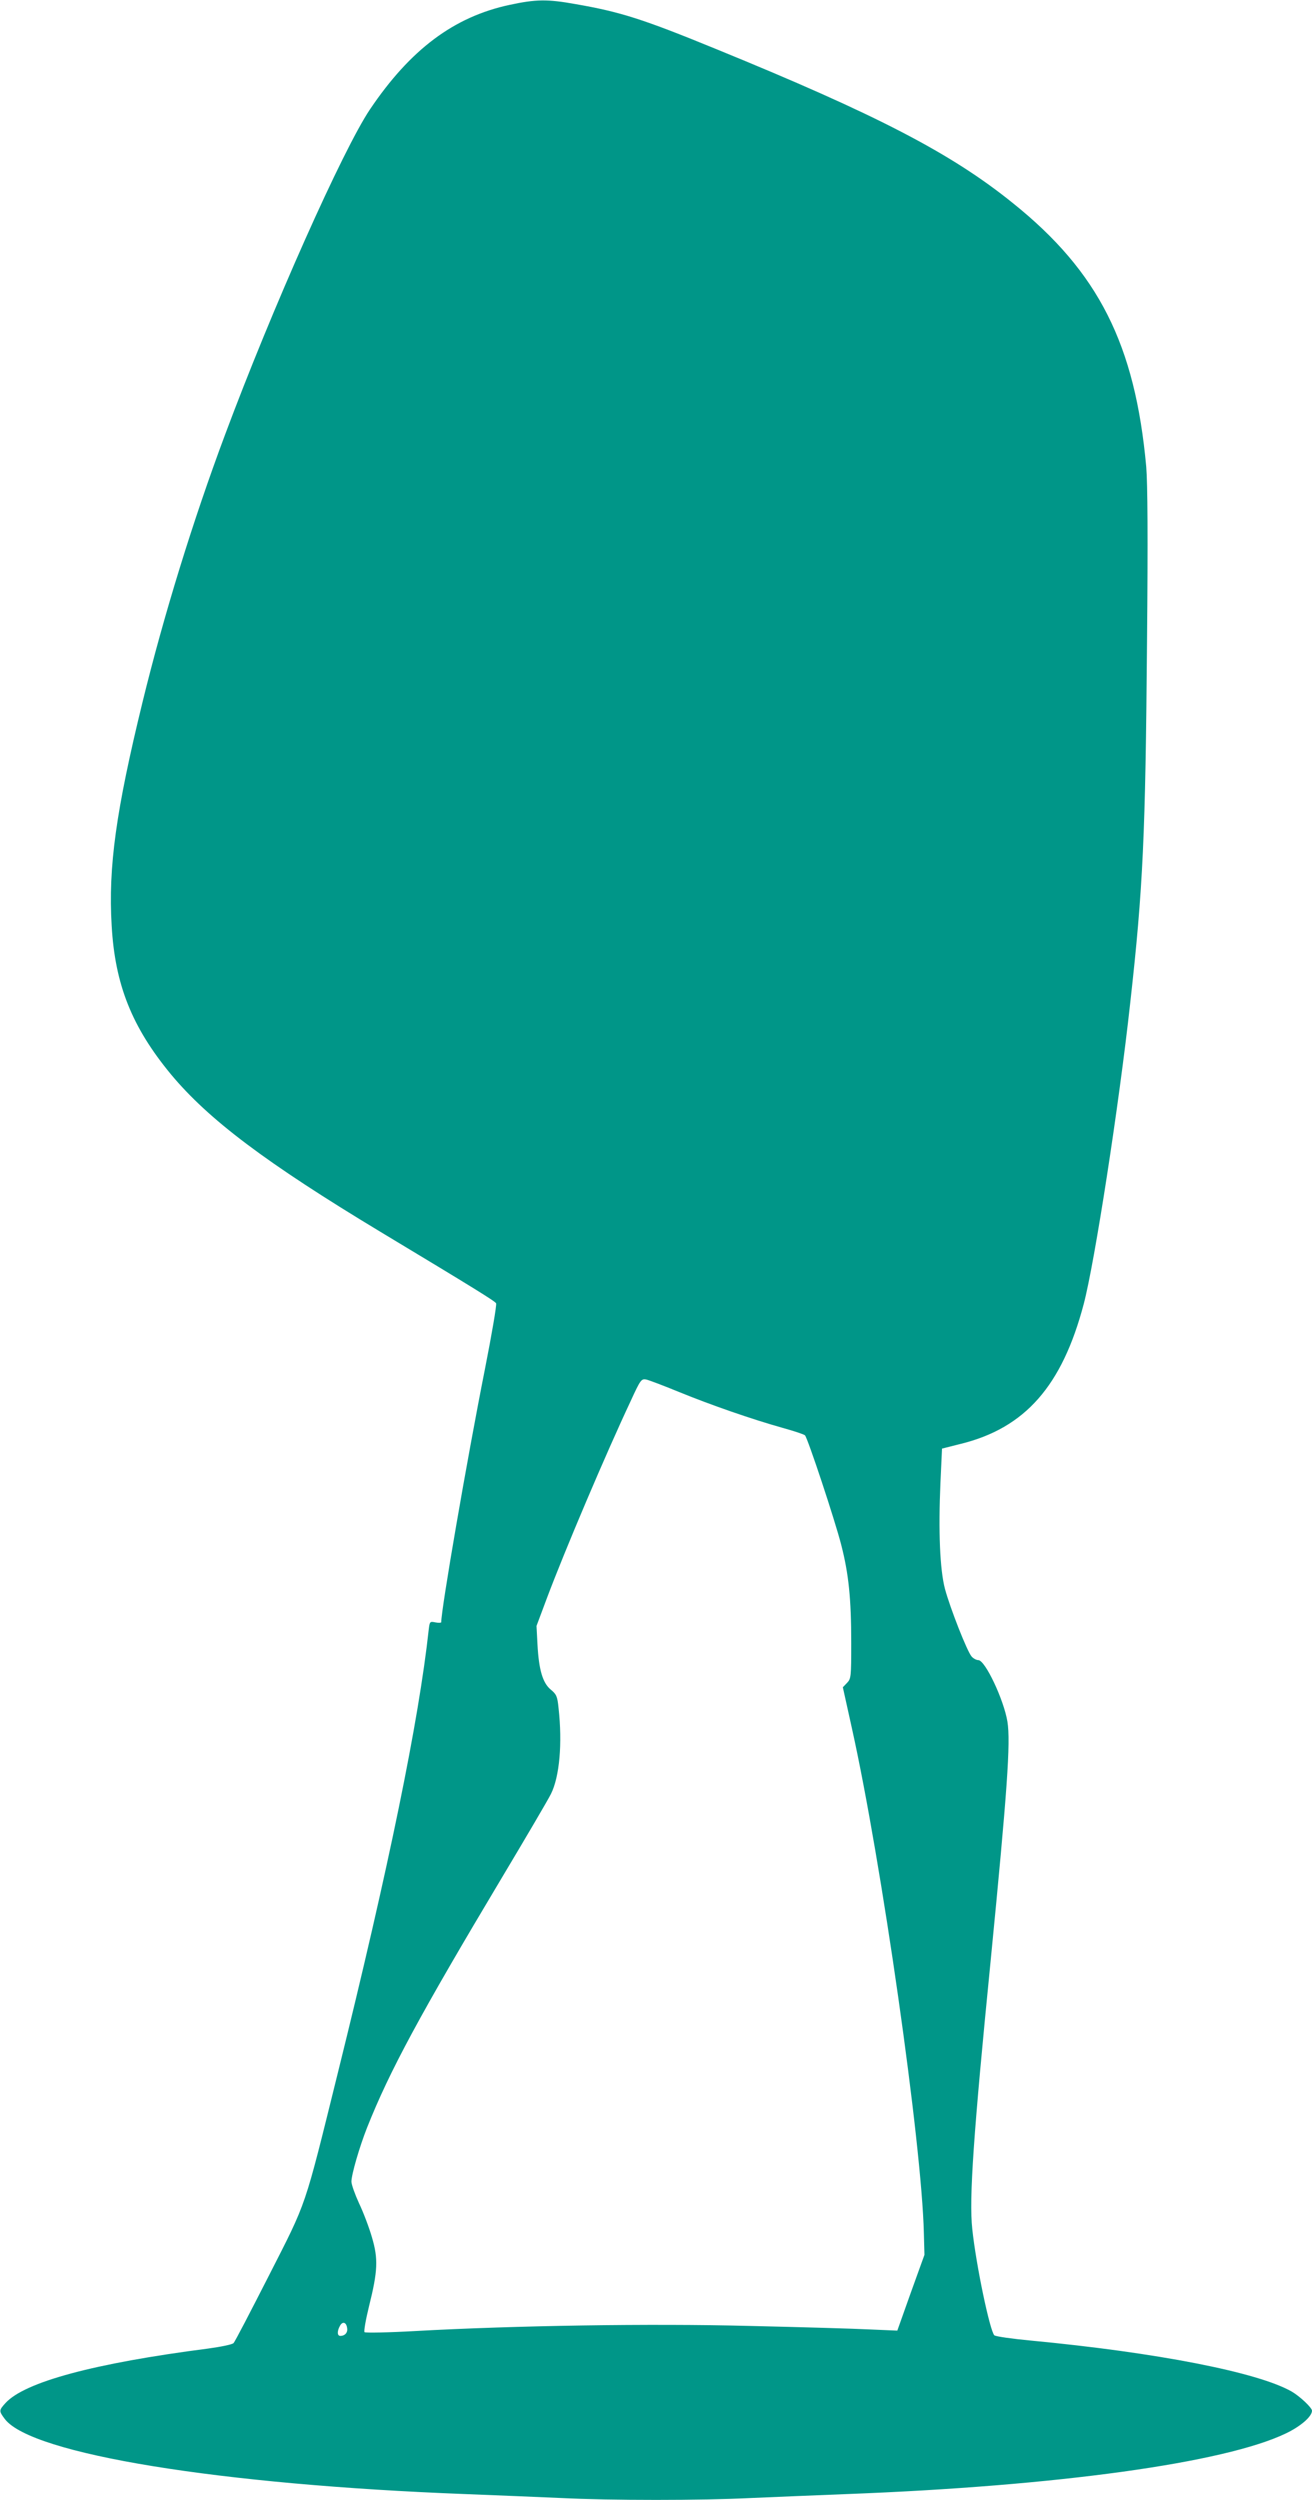 <?xml version="1.0" standalone="no"?>
<!DOCTYPE svg PUBLIC "-//W3C//DTD SVG 20010904//EN"
 "http://www.w3.org/TR/2001/REC-SVG-20010904/DTD/svg10.dtd">
<svg version="1.0" xmlns="http://www.w3.org/2000/svg"
 width="672pt" height="1280pt" viewBox="0 0 672 1280"
 preserveAspectRatio="xMidYMid meet">
<g transform="translate(0,1280) scale(0.1,-0.1)"
fill="#009688" stroke="none">
<path d="M2610 12775 c-285 -61 -508 -228 -715 -535 -139 -207 -500 -1016
-742 -1665 -165 -441 -315 -928 -423 -1370 -136 -557 -176 -844 -158 -1145 17
-302 104 -519 303 -760 193 -232 486 -453 1075 -808 482 -290 585 -354 591
-365 4 -7 -22 -158 -57 -336 -93 -469 -224 -1229 -224 -1297 0 -3 -13 -4 -29
-1 -29 6 -30 5 -35 -36 -51 -468 -204 -1215 -466 -2272 -174 -703 -156 -650
-352 -1035 -94 -184 -175 -341 -182 -347 -6 -7 -65 -19 -131 -28 -582 -75
-939 -171 -1037 -279 -34 -37 -34 -41 -3 -82 137 -179 1099 -336 2360 -384
154 -6 372 -15 485 -20 263 -13 717 -13 980 0 113 5 331 14 485 20 1080 41
1939 160 2252 311 75 36 133 86 133 116 0 15 -61 73 -104 98 -173 99 -692 200
-1336 261 -96 9 -180 21 -187 27 -23 23 -94 362 -113 544 -17 156 6 486 95
1383 84 859 102 1109 85 1215 -18 111 -114 315 -149 315 -10 0 -25 8 -34 18
-23 25 -111 250 -137 347 -26 99 -34 296 -23 544 l8 174 95 24 c330 81 520
296 631 717 56 213 180 1013 238 1541 66 591 78 857 86 1850 5 537 3 808 -4
895 -57 626 -244 998 -683 1350 -317 256 -698 453 -1518 788 -378 155 -492
191 -722 231 -144 26 -204 25 -338 -4z m870 -7103 c162 -66 369 -138 529 -183
58 -16 109 -33 114 -38 14 -14 154 -436 186 -562 38 -148 51 -275 51 -502 0
-171 -1 -182 -21 -203 l-22 -23 46 -208 c152 -683 359 -2132 369 -2588 l3
-110 -70 -194 -69 -194 -141 6 c-77 4 -354 12 -615 18 -511 13 -1203 2 -1710
-26 -140 -8 -258 -10 -263 -6 -4 4 6 63 23 132 45 181 48 243 15 354 -14 49
-44 128 -66 174 -21 46 -39 96 -39 111 0 36 41 177 80 276 116 292 271 578
690 1279 125 209 239 403 252 430 44 88 59 258 39 439 -6 61 -11 71 -40 95
-41 34 -61 100 -68 231 l-5 95 52 139 c91 243 303 742 431 1014 49 107 54 113
78 109 14 -3 91 -32 171 -65z m-1702 -4792 c4 -23 -11 -40 -35 -40 -16 0 -17
24 -2 51 13 25 33 20 37 -11z"/>
</g>
</svg>

